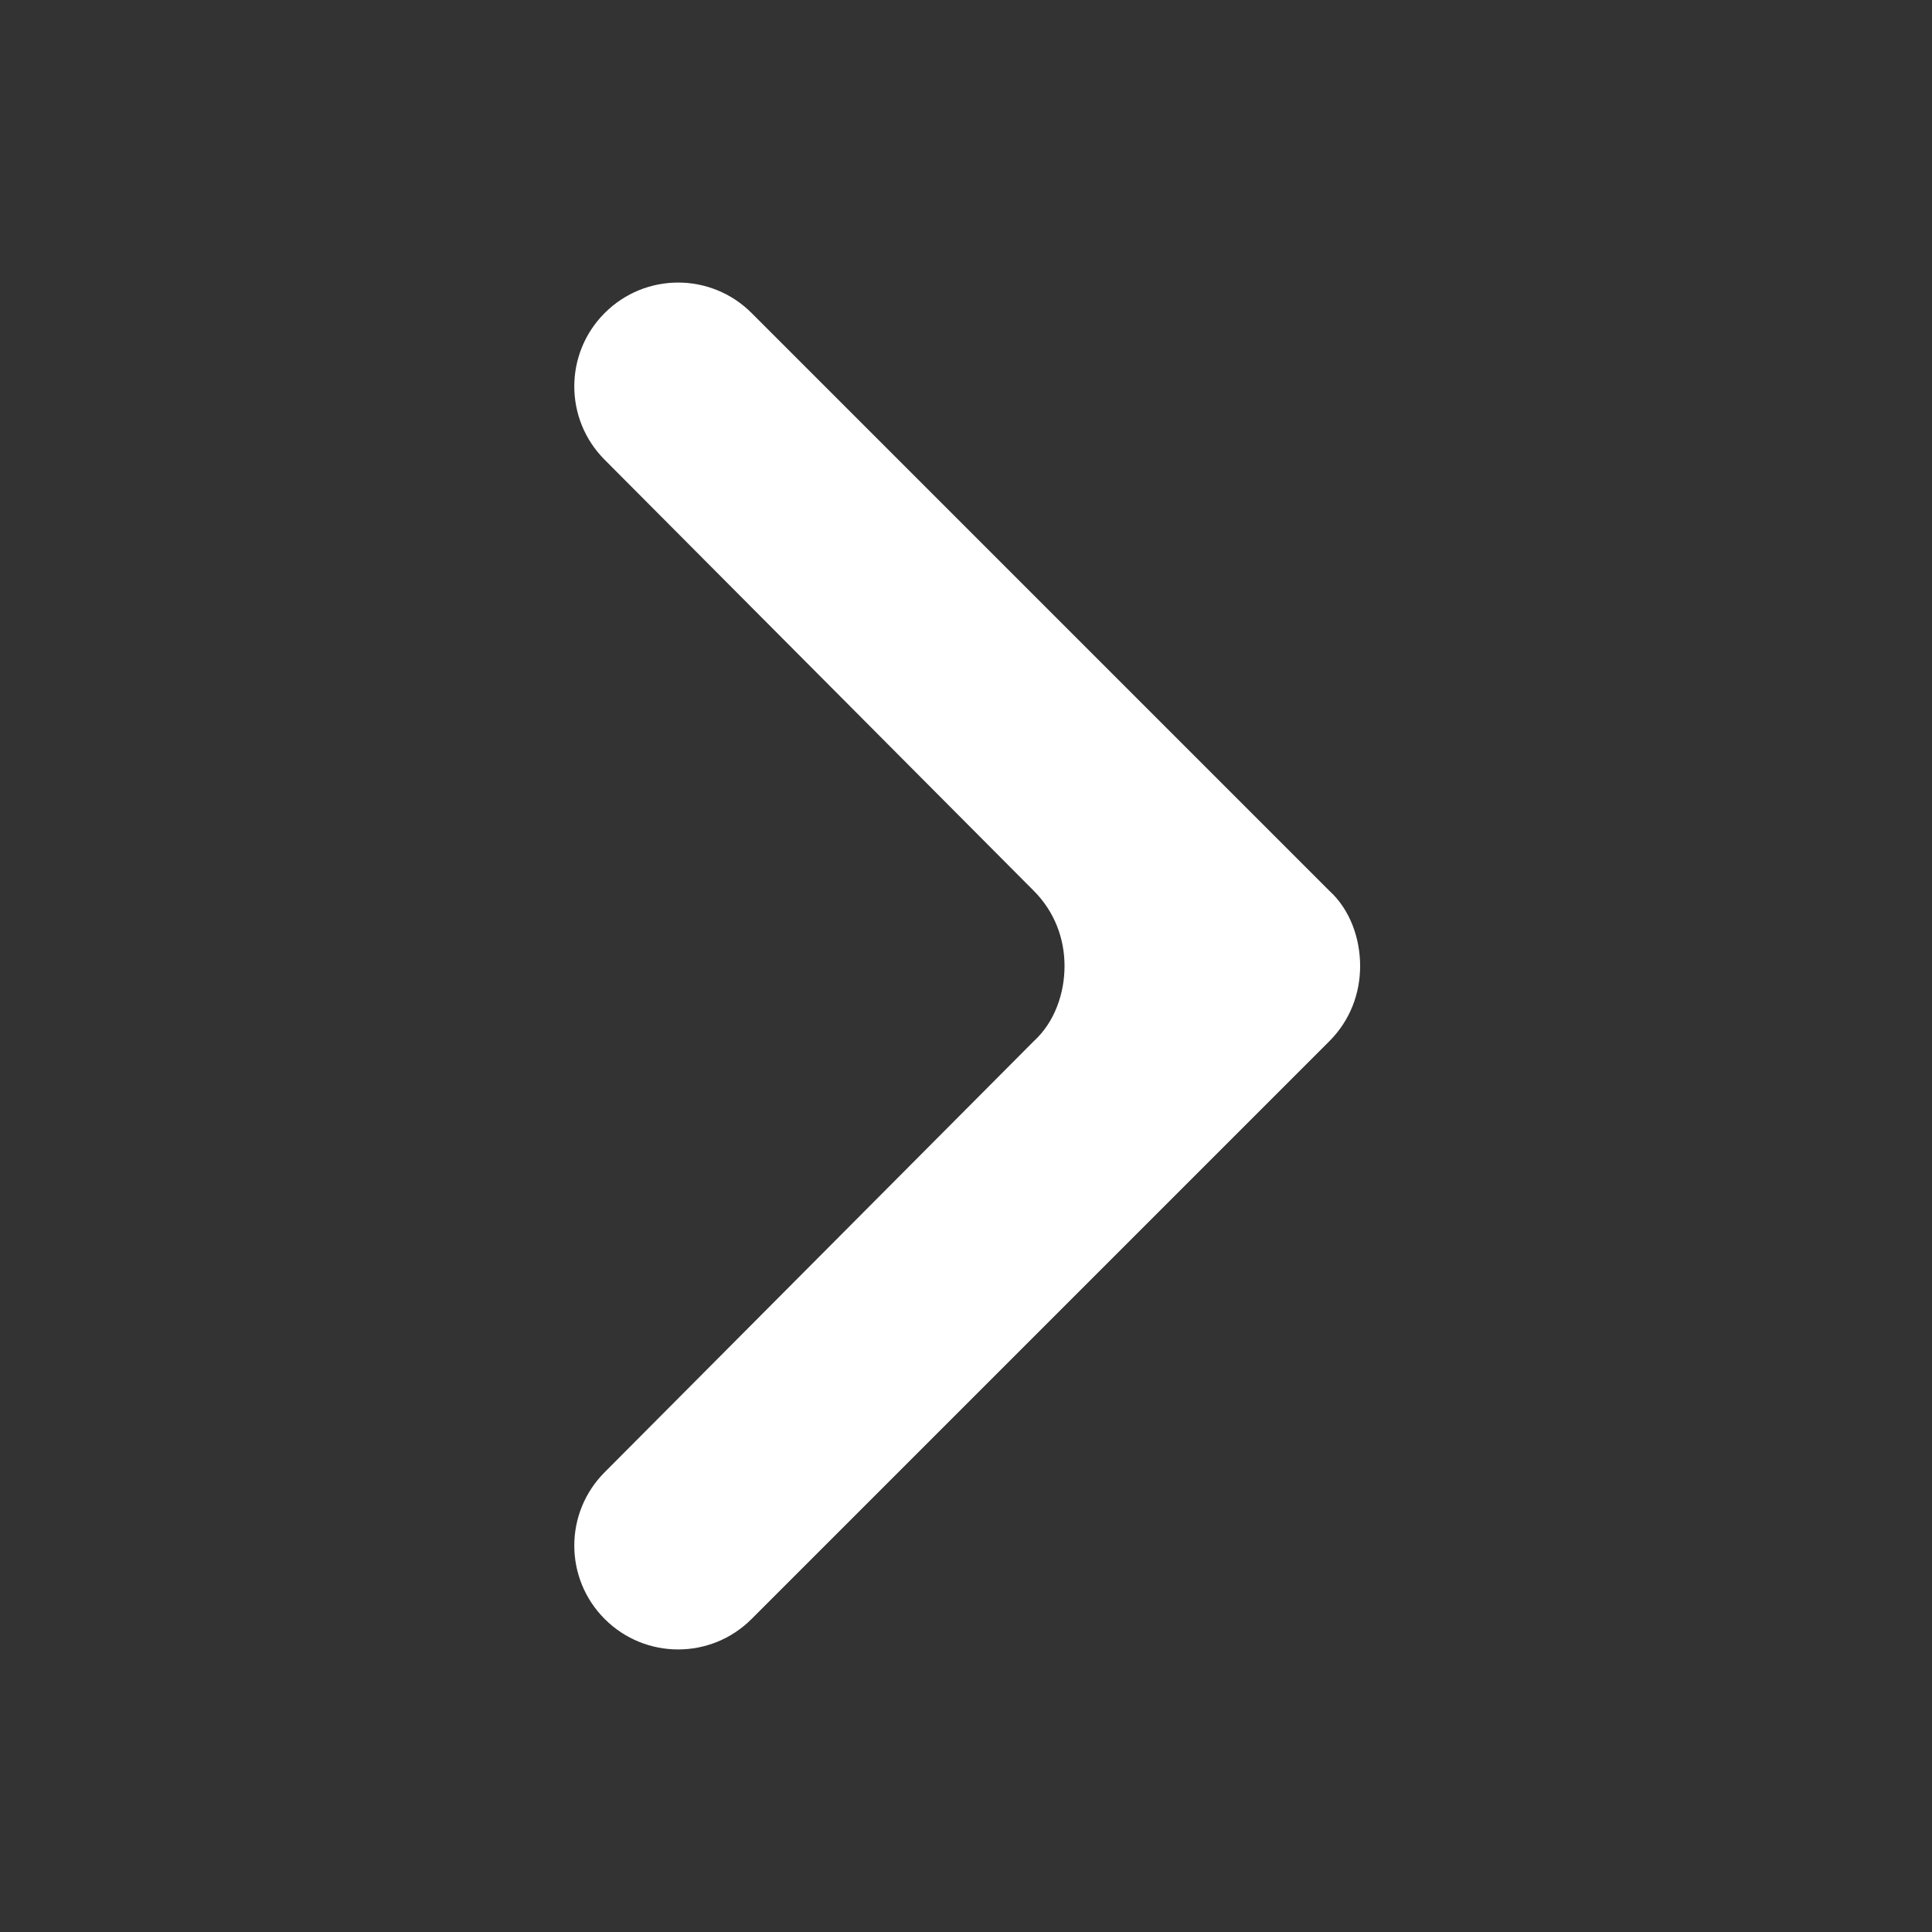<?xml version="1.0" encoding="utf-8"?>
<!-- Generator: Adobe Illustrator 24.3.0, SVG Export Plug-In . SVG Version: 6.00 Build 0)  -->
<svg version="1.1" id="圖層_1" focusable="false" xmlns="http://www.w3.org/2000/svg" xmlns:xlink="http://www.w3.org/1999/xlink"
	 x="0px" y="0px" viewBox="0 0 100 100" style="enable-background:new 0 0 100 100;" xml:space="preserve">
<rect x="0" y="0" width="100" height="100" fill="#333333" stroke="none"/>
<style type="text/css">
	.st0{display:none;fill:#D81421;}
	.st1{display:none;}
	.st2{display:inline;fill:#D81421;}
	.st3{fill:#FFFFFF;}
</style>
<path class="st0" d="M68.8,48L35.3,14.5c-1.1-1.1-2.9-1.1-4,0l0,0c-1.1,1.1-1.1,2.9,0,4L60.6,48c1.1,1.1,1.1,2.9,0,4L31.2,81.5
	c-1.1,1.1-1.1,2.9,0,4l0,0c1.1,1.1,2.9,1.1,4,0L68.8,52C69.9,50.9,69.9,49.1,68.8,48z"/>
<g class="st1">
	<path class="st2" d="M68.7,47.2L36.5,15c-1.4-1.4-3.8-1.4-5.2,0c-1.3,1.3-1.4,3.2-0.5,4.6l27.6,27.6c0.8,0.8,1.1,1.8,1.1,2.8
		c0.1,1-0.3,2-1.1,2.8L30.8,80.4c-0.9,1.4-0.8,3.4,0.5,4.6c1.4,1.4,3.8,1.4,5.2,0l32.2-32.2c0.8-0.8,1.1-1.8,1.1-2.8
		C69.9,49,69.5,48,68.7,47.2z"/>
</g>
<g>
	<path class="st3" d="M53.5,46.1c1.1,1.1,1.6,2.5,1.6,3.9s-0.5,2.9-1.6,3.9L31.3,76.2c-2.1,2.1-2.1,5.5,0,7.6s5.5,2.1,7.6,0
		l29.9-29.9c1.1-1.1,1.6-2.5,1.6-3.9s-0.5-2.9-1.6-3.9L38.9,16.2c-2.1-2.1-5.5-2.1-7.6,0s-2.1,5.5,0,7.6L53.5,46.1z"/>
</g>
</svg>
